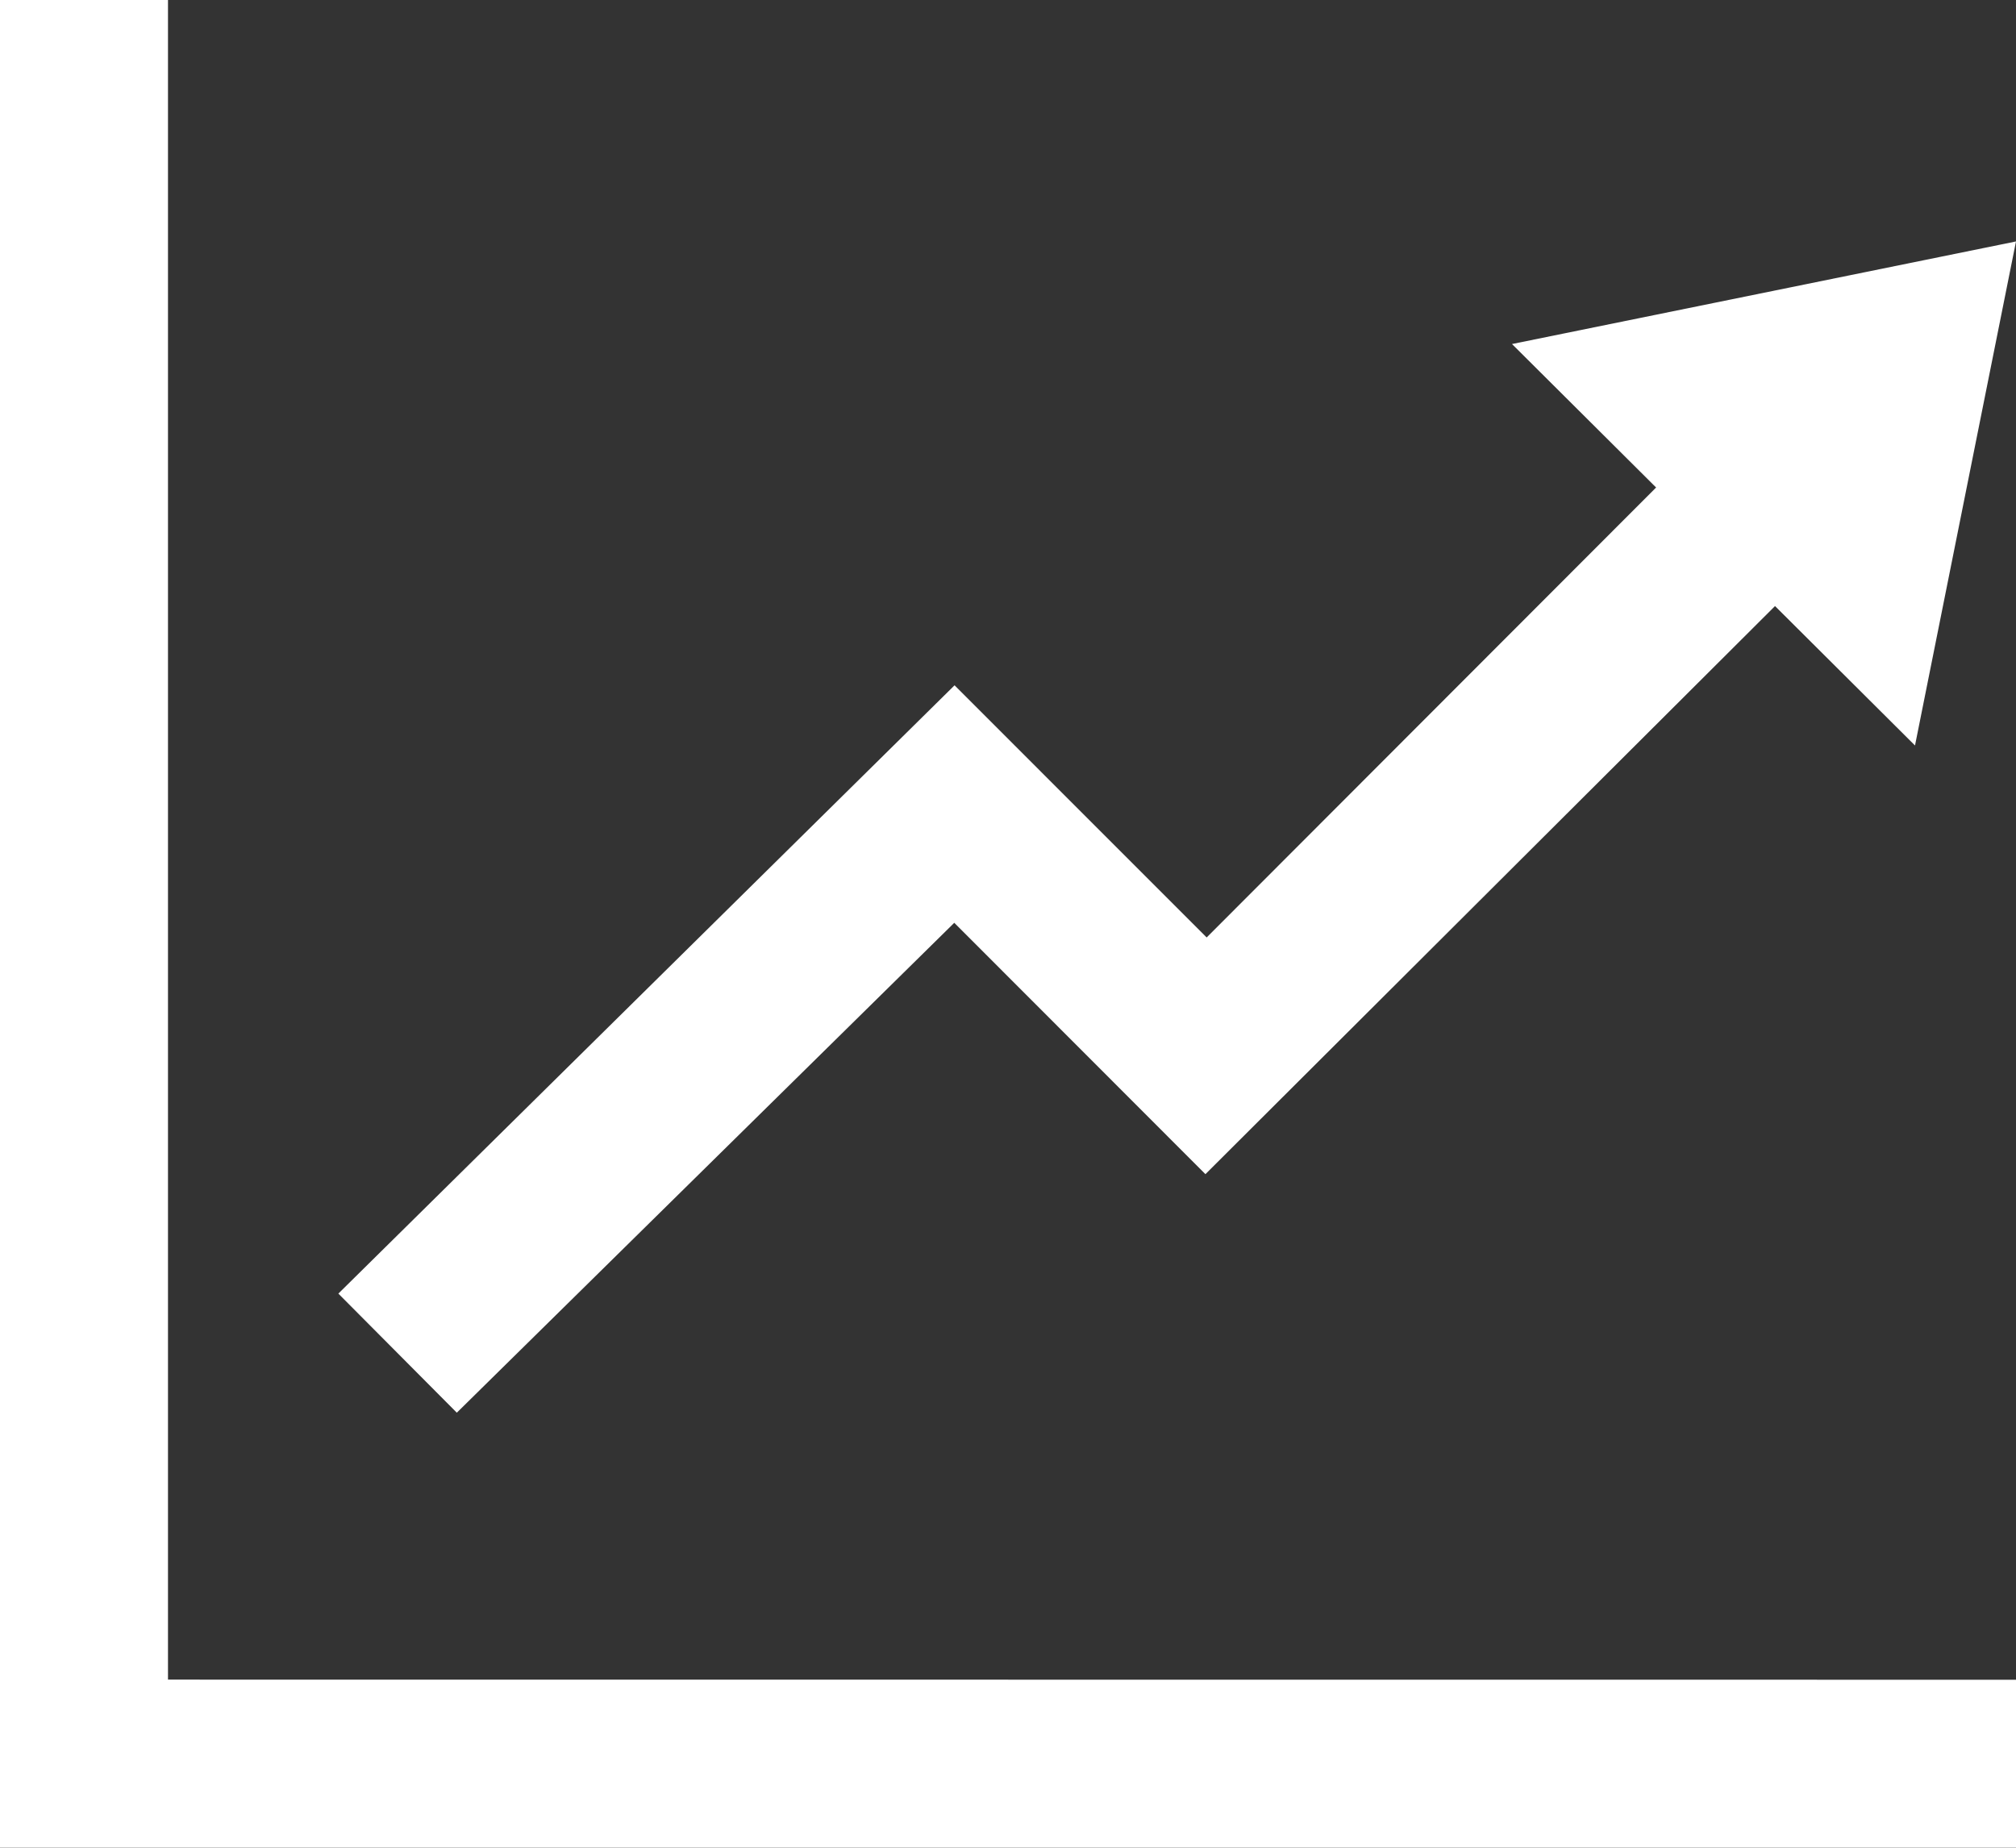 <?xml version="1.0" encoding="UTF-8"?>
<svg xmlns="http://www.w3.org/2000/svg" width="48.964" height="44.884" viewBox="0 0 48.964 44.884">
  <rect x="0" y="0" width="48.964" height="44.884" fill="#333333" stroke="none"/>
  <path id="iconmonstr-chart-20" d="M48.964,6.865,36.723,9.357l3.5,3.485L29.307,23.772l-6.123-6.125L8.218,32.423l2.877,2.893,12.082-11.9,6.1,6.106,13.834-13.8,3.4,3.387Zm0,34.938v4.08H0V1H4.08V41.8Z" transform="translate(0 -1)" fill="#fff"></path>
</svg>
